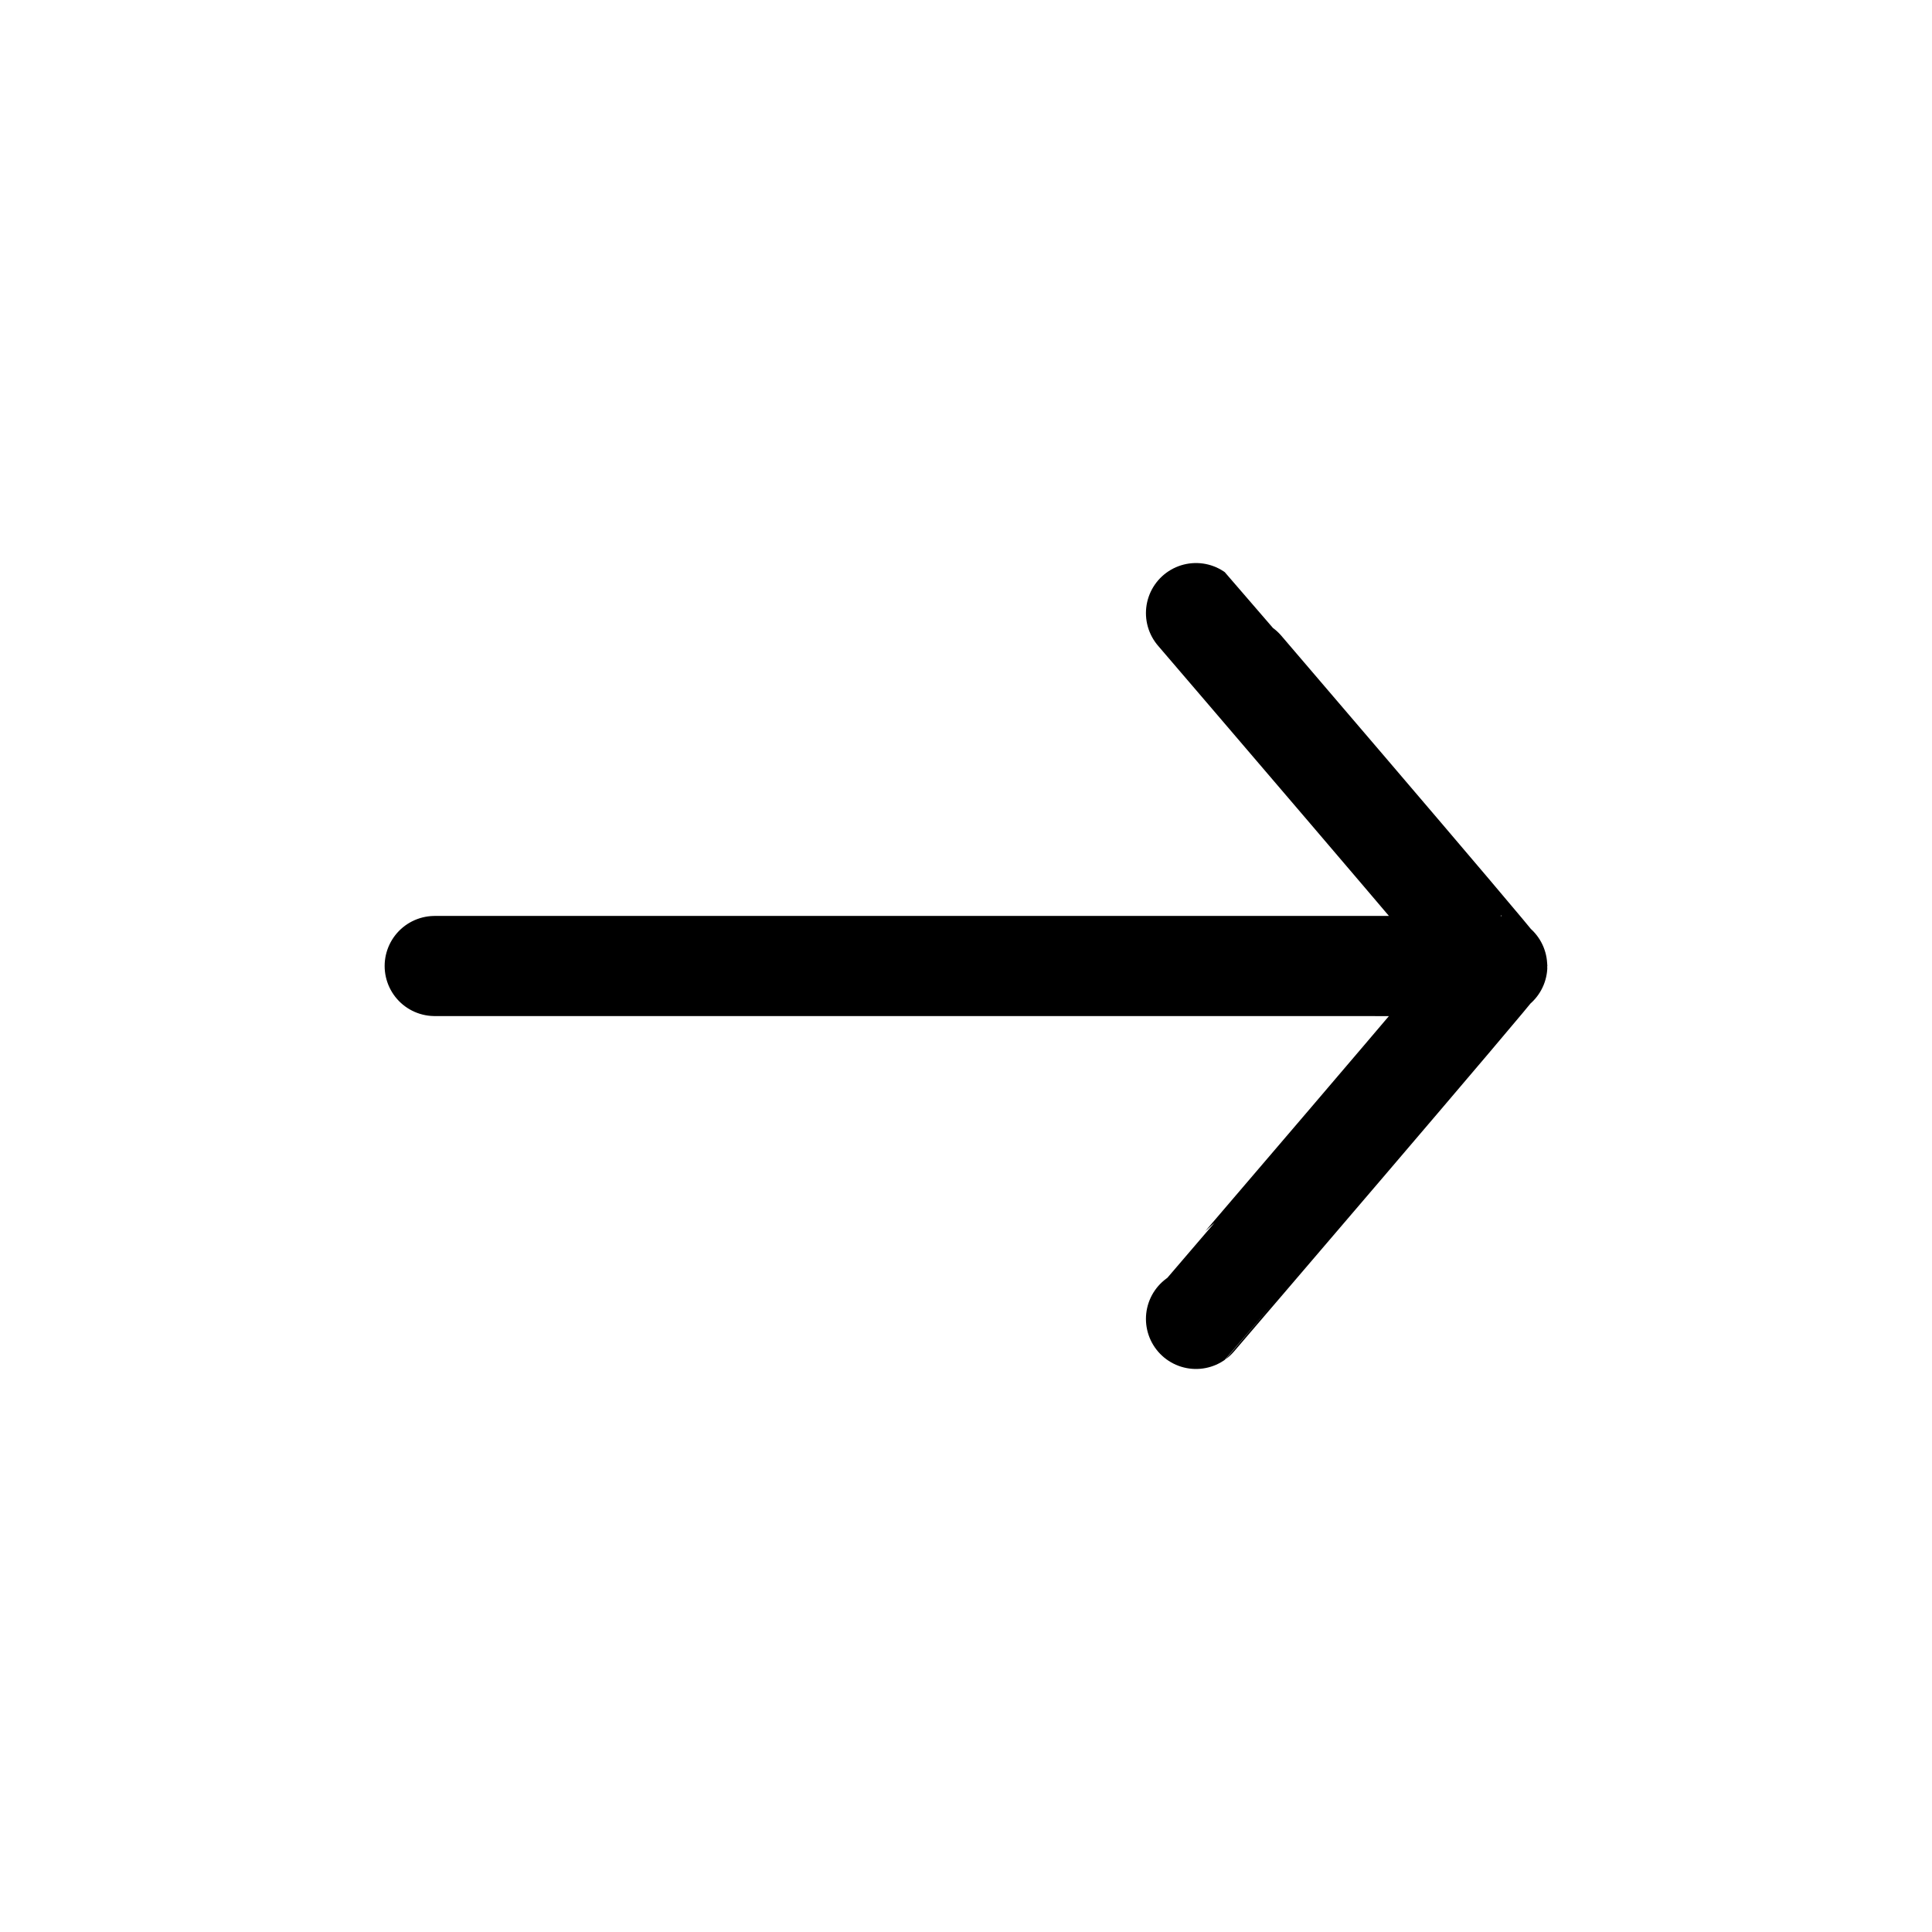 <svg xmlns="http://www.w3.org/2000/svg" xmlns:xlink="http://www.w3.org/1999/xlink" id="Layer_1" x="0px" y="0px" viewBox="0 0 4000 4000" style="enable-background:new 0 0 4000 4000;" xml:space="preserve"><rect style="fill:#FFFFFF;" width="4000" height="4000"></rect><g>			<path style="fill:none;stroke:#000000;stroke-width:207.286;stroke-linecap:round;stroke-linejoin:round;stroke-miterlimit:10;" d="  M2476.186,2730.656c0.247-0.178,626.783-731.146,621.622-730.578c30.186,0.1-228.865-0.078-2197.808-0.078  c1968.943,0,2227.994-0.178,2197.808-0.078c5.161,0.569-621.375-730.399-621.622-730.578"></path></g></svg>